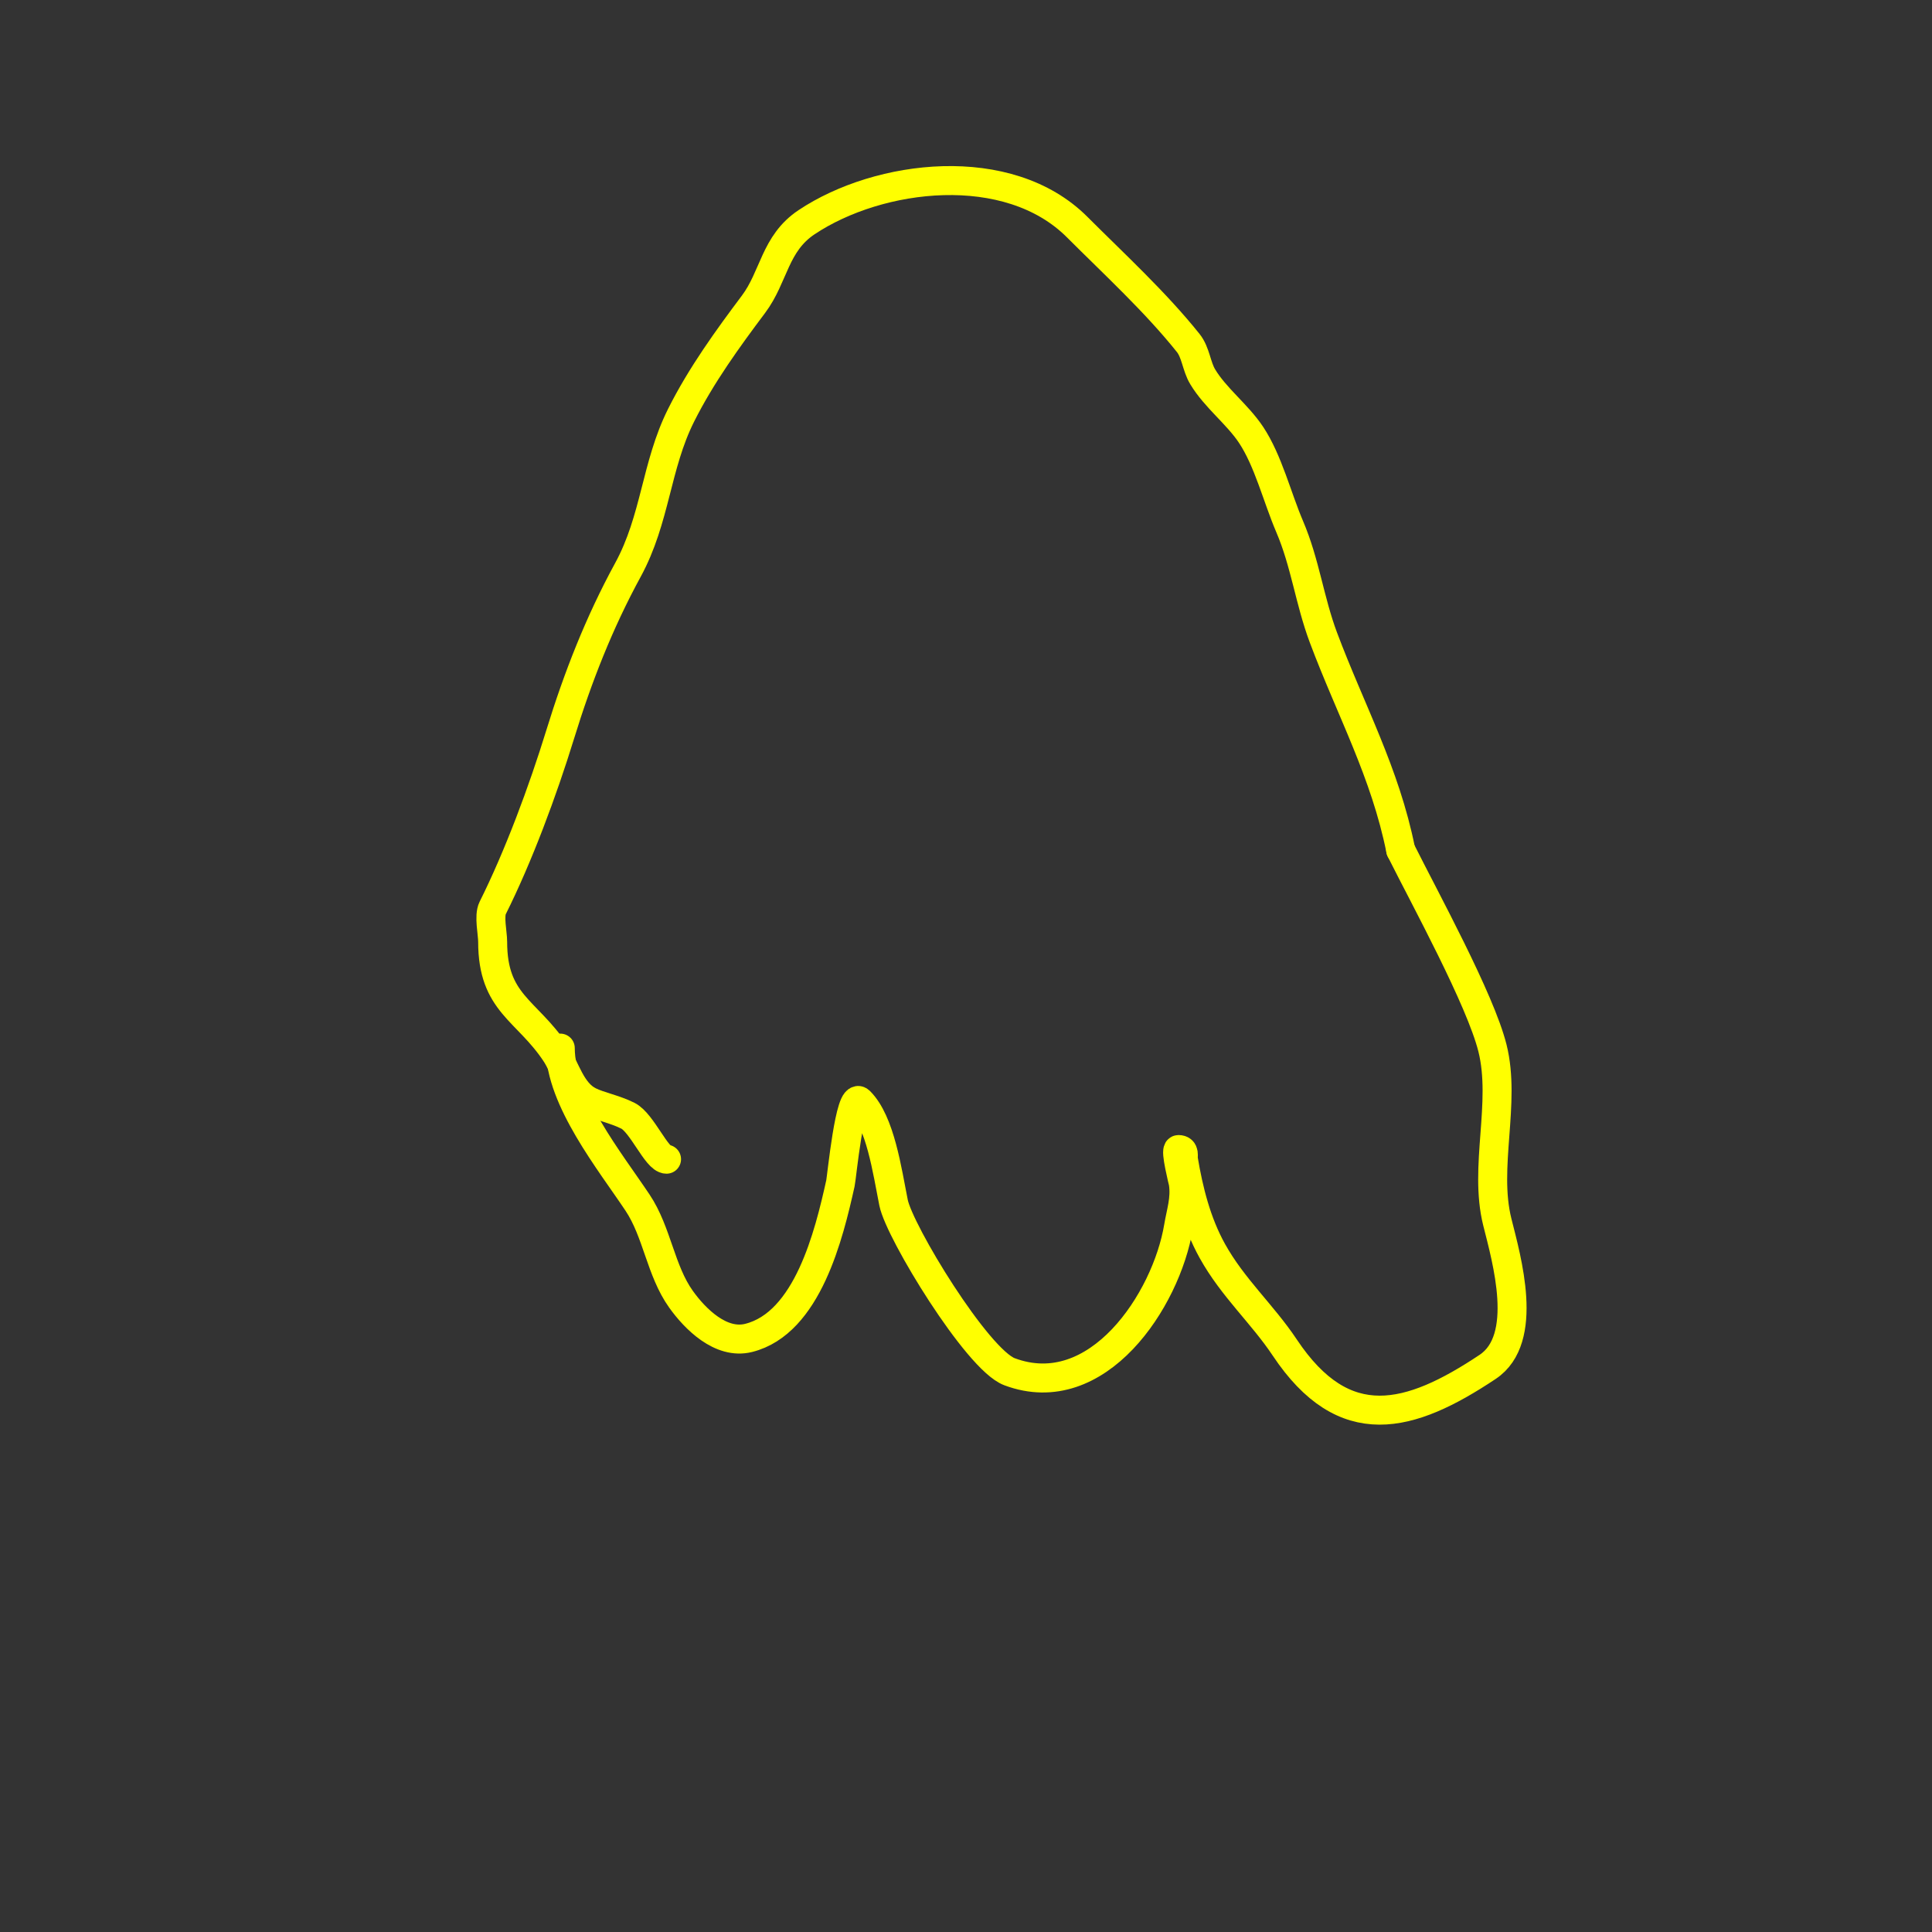 <svg viewBox='0 0 400 400' version='1.1' xmlns='http://www.w3.org/2000/svg' xmlns:xlink='http://www.w3.org/1999/xlink'><rect x="0" y="0" width="400" height="400" fill="#333333" stroke="none"/><g fill='none' stroke='#ffff00' stroke-width='6' stroke-linecap='round' stroke-linejoin='round'><path d='M116,217c0,10.687 10.343,23.514 16,32c4.07,6.104 4.752,14.052 9,20c2.872,4.02 8.222,9.445 14,8c12.206,-3.051 16.641,-21.383 19,-32c0.276,-1.242 1.962,-19.038 4,-17c4.274,4.274 5.662,14.308 7,21c1.207,6.033 17.292,32.484 24,35c18.235,6.838 32.467,-14.799 35,-30c0.503,-3.021 1.469,-5.717 1,-9c-0.043,-0.301 -1.752,-7 -1,-7c1.377,0 0.9,1.402 1,2c1.084,6.503 2.75,13.15 6,19c4.245,7.641 10.336,13.004 15,20c12.32,18.481 25.887,14.742 42,4c8.726,-5.817 3.925,-22.3 2,-30c-2.848,-11.39 1.843,-24.629 -1,-36c-2.517,-10.067 -13.942,-30.883 -19,-41'/><path d='M290,176c-3.203,-16.015 -10.361,-28.963 -16,-44c-2.871,-7.657 -3.768,-15.459 -7,-23c-2.579,-6.017 -4.433,-13.65 -8,-19c-2.847,-4.27 -7.364,-7.607 -10,-12c-1.306,-2.177 -1.414,-5.018 -3,-7c-6.786,-8.483 -15.277,-16.277 -23,-24c-14.239,-14.239 -40.975,-11.017 -56,-1c-6.637,4.425 -6.707,11.277 -11,17c-5.209,6.945 -10.84,14.681 -15,23c-5.22,10.439 -5.258,21.473 -11,32c-5.951,10.911 -10.376,22.222 -14,34c-3.629,11.793 -8.666,25.333 -14,36c-0.824,1.648 0,5.184 0,7c0,12.738 7.017,14.025 13,23c2.129,3.194 3.213,8.106 7,10c2.124,1.062 5.221,1.61 8,3c2.915,1.457 5.956,9 8,9'/></g>
</svg>